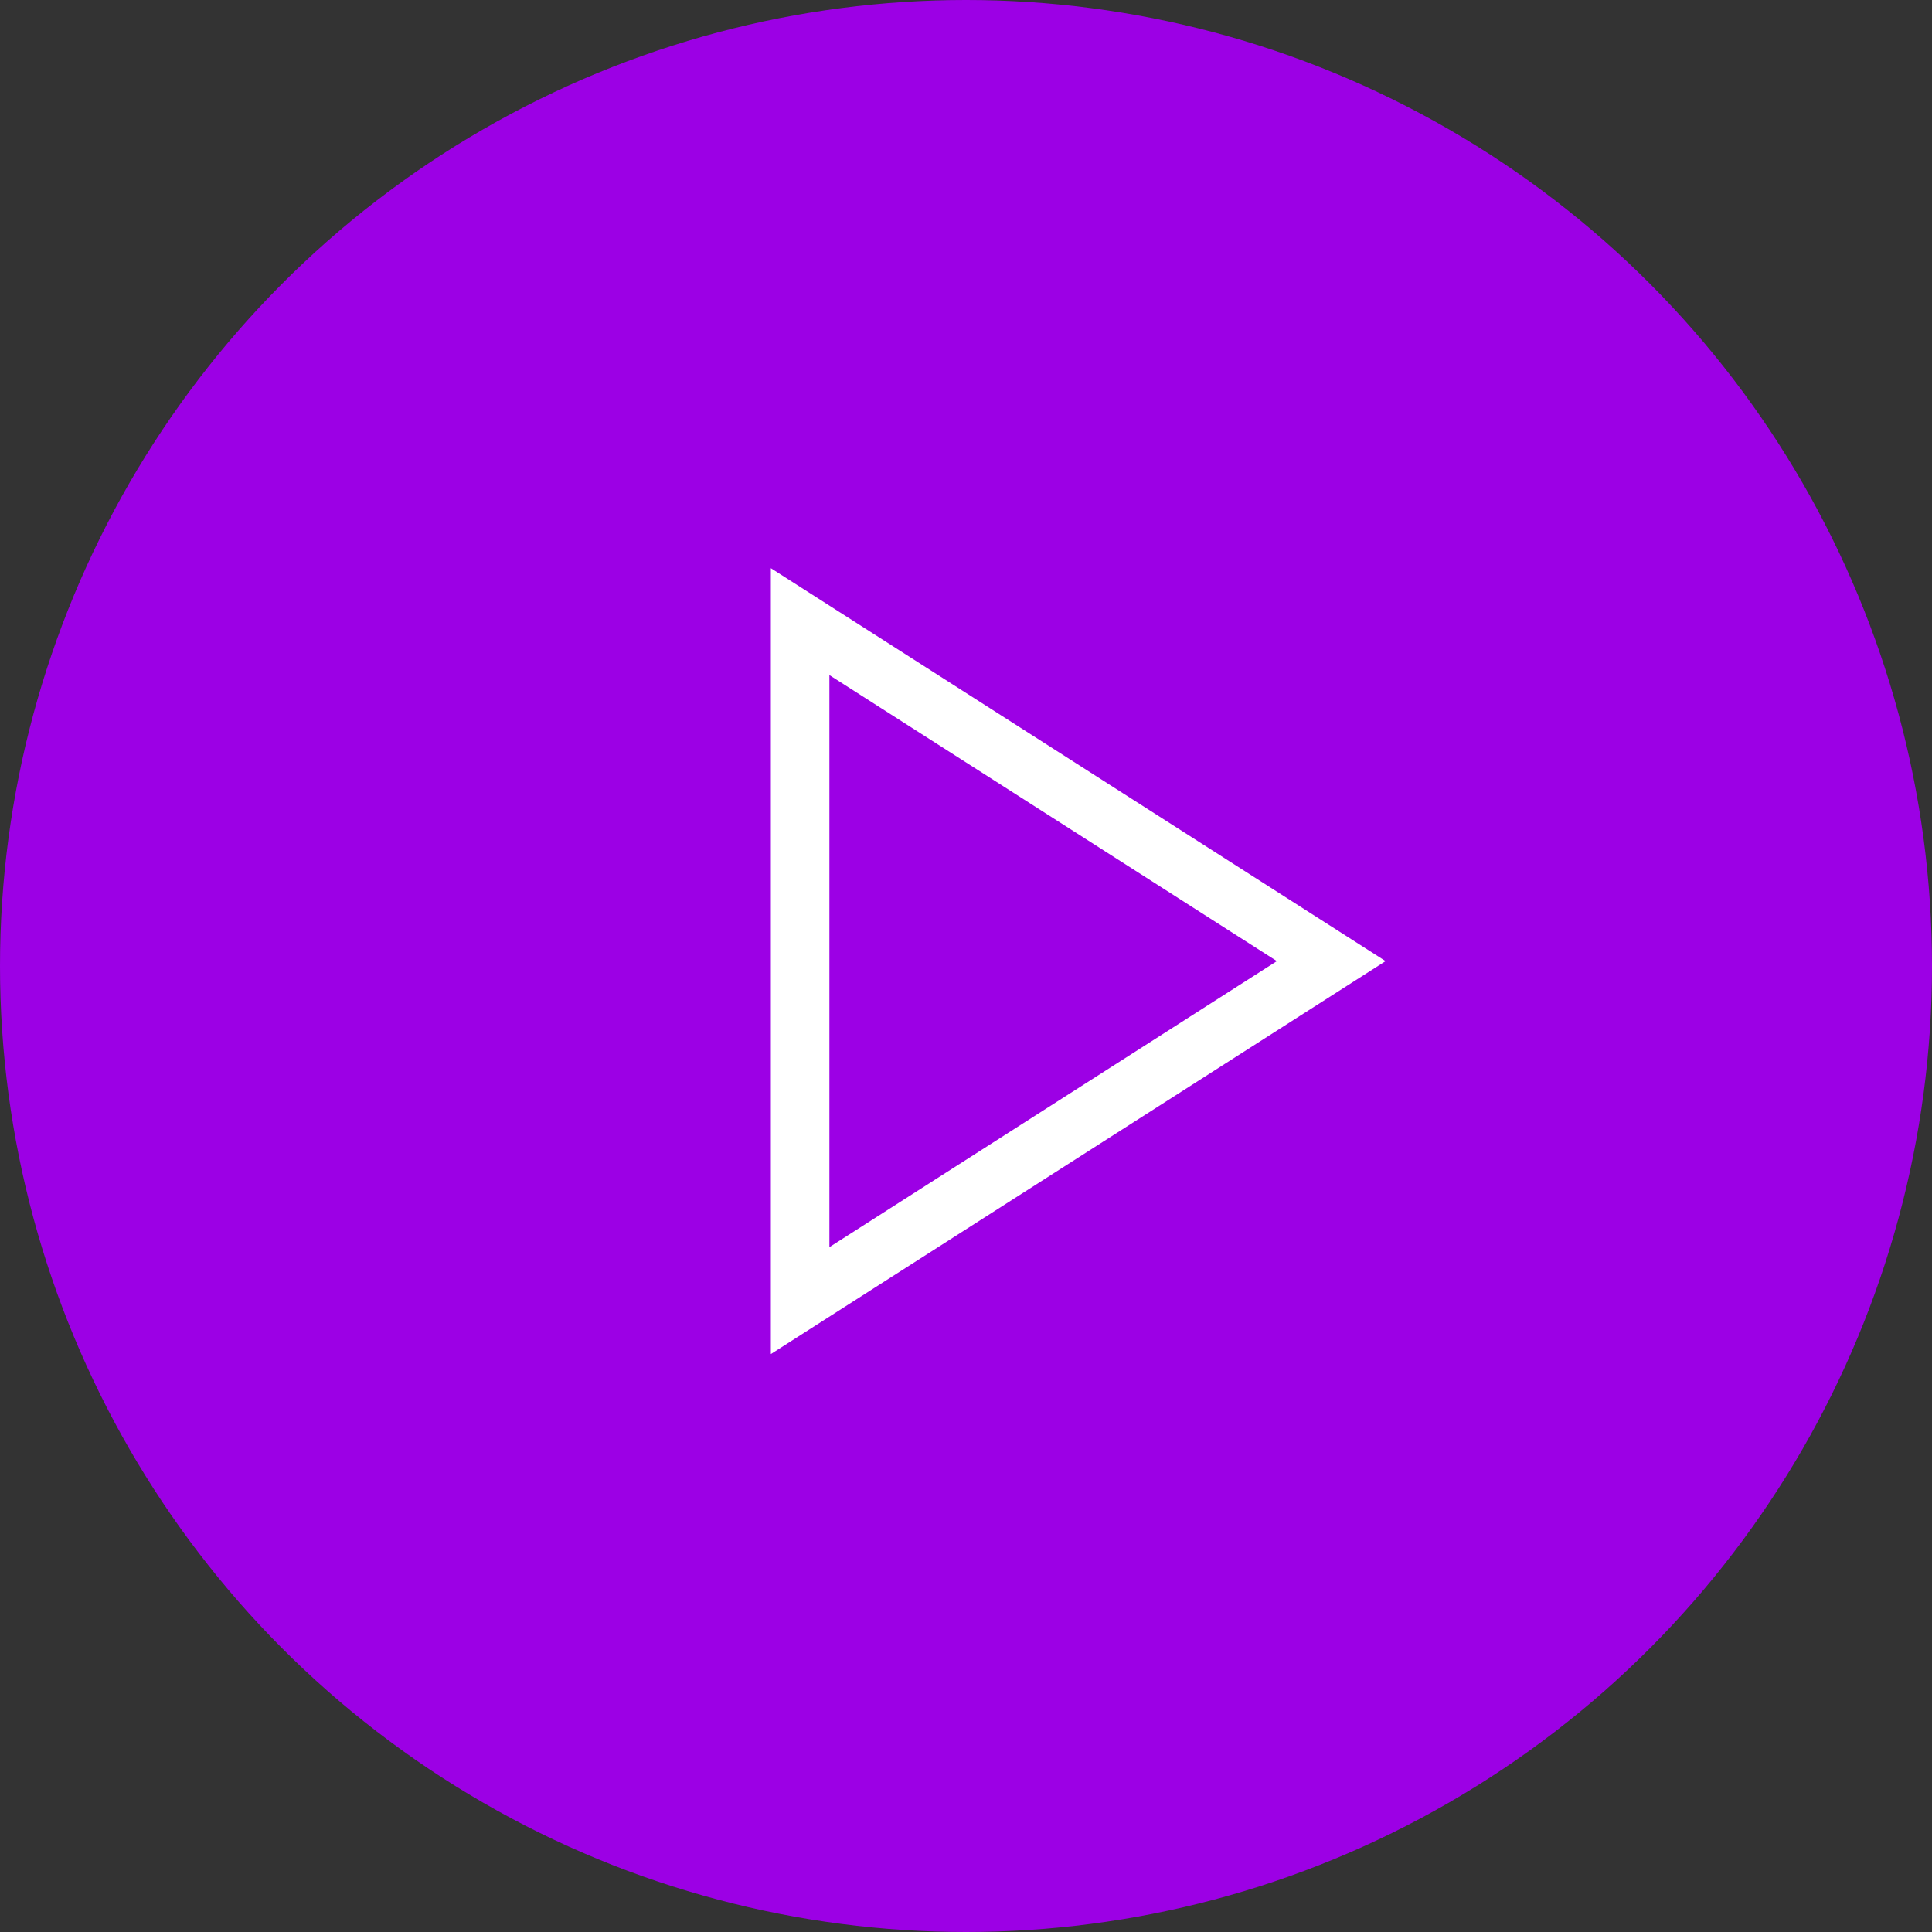 <?xml version="1.0" encoding="UTF-8"?> <svg xmlns="http://www.w3.org/2000/svg" width="99" height="99" viewBox="0 0 99 99" fill="none"><rect x="0" y="0" width="99" height="99" fill="#333333" stroke="none"/> <circle cx="49.5" cy="49.5" r="49.5" fill="#9C00E5"></circle> <path d="M41 31.854L68.215 49.25L41 66.646L41 31.854Z" stroke="white" stroke-width="3"></path> </svg> 